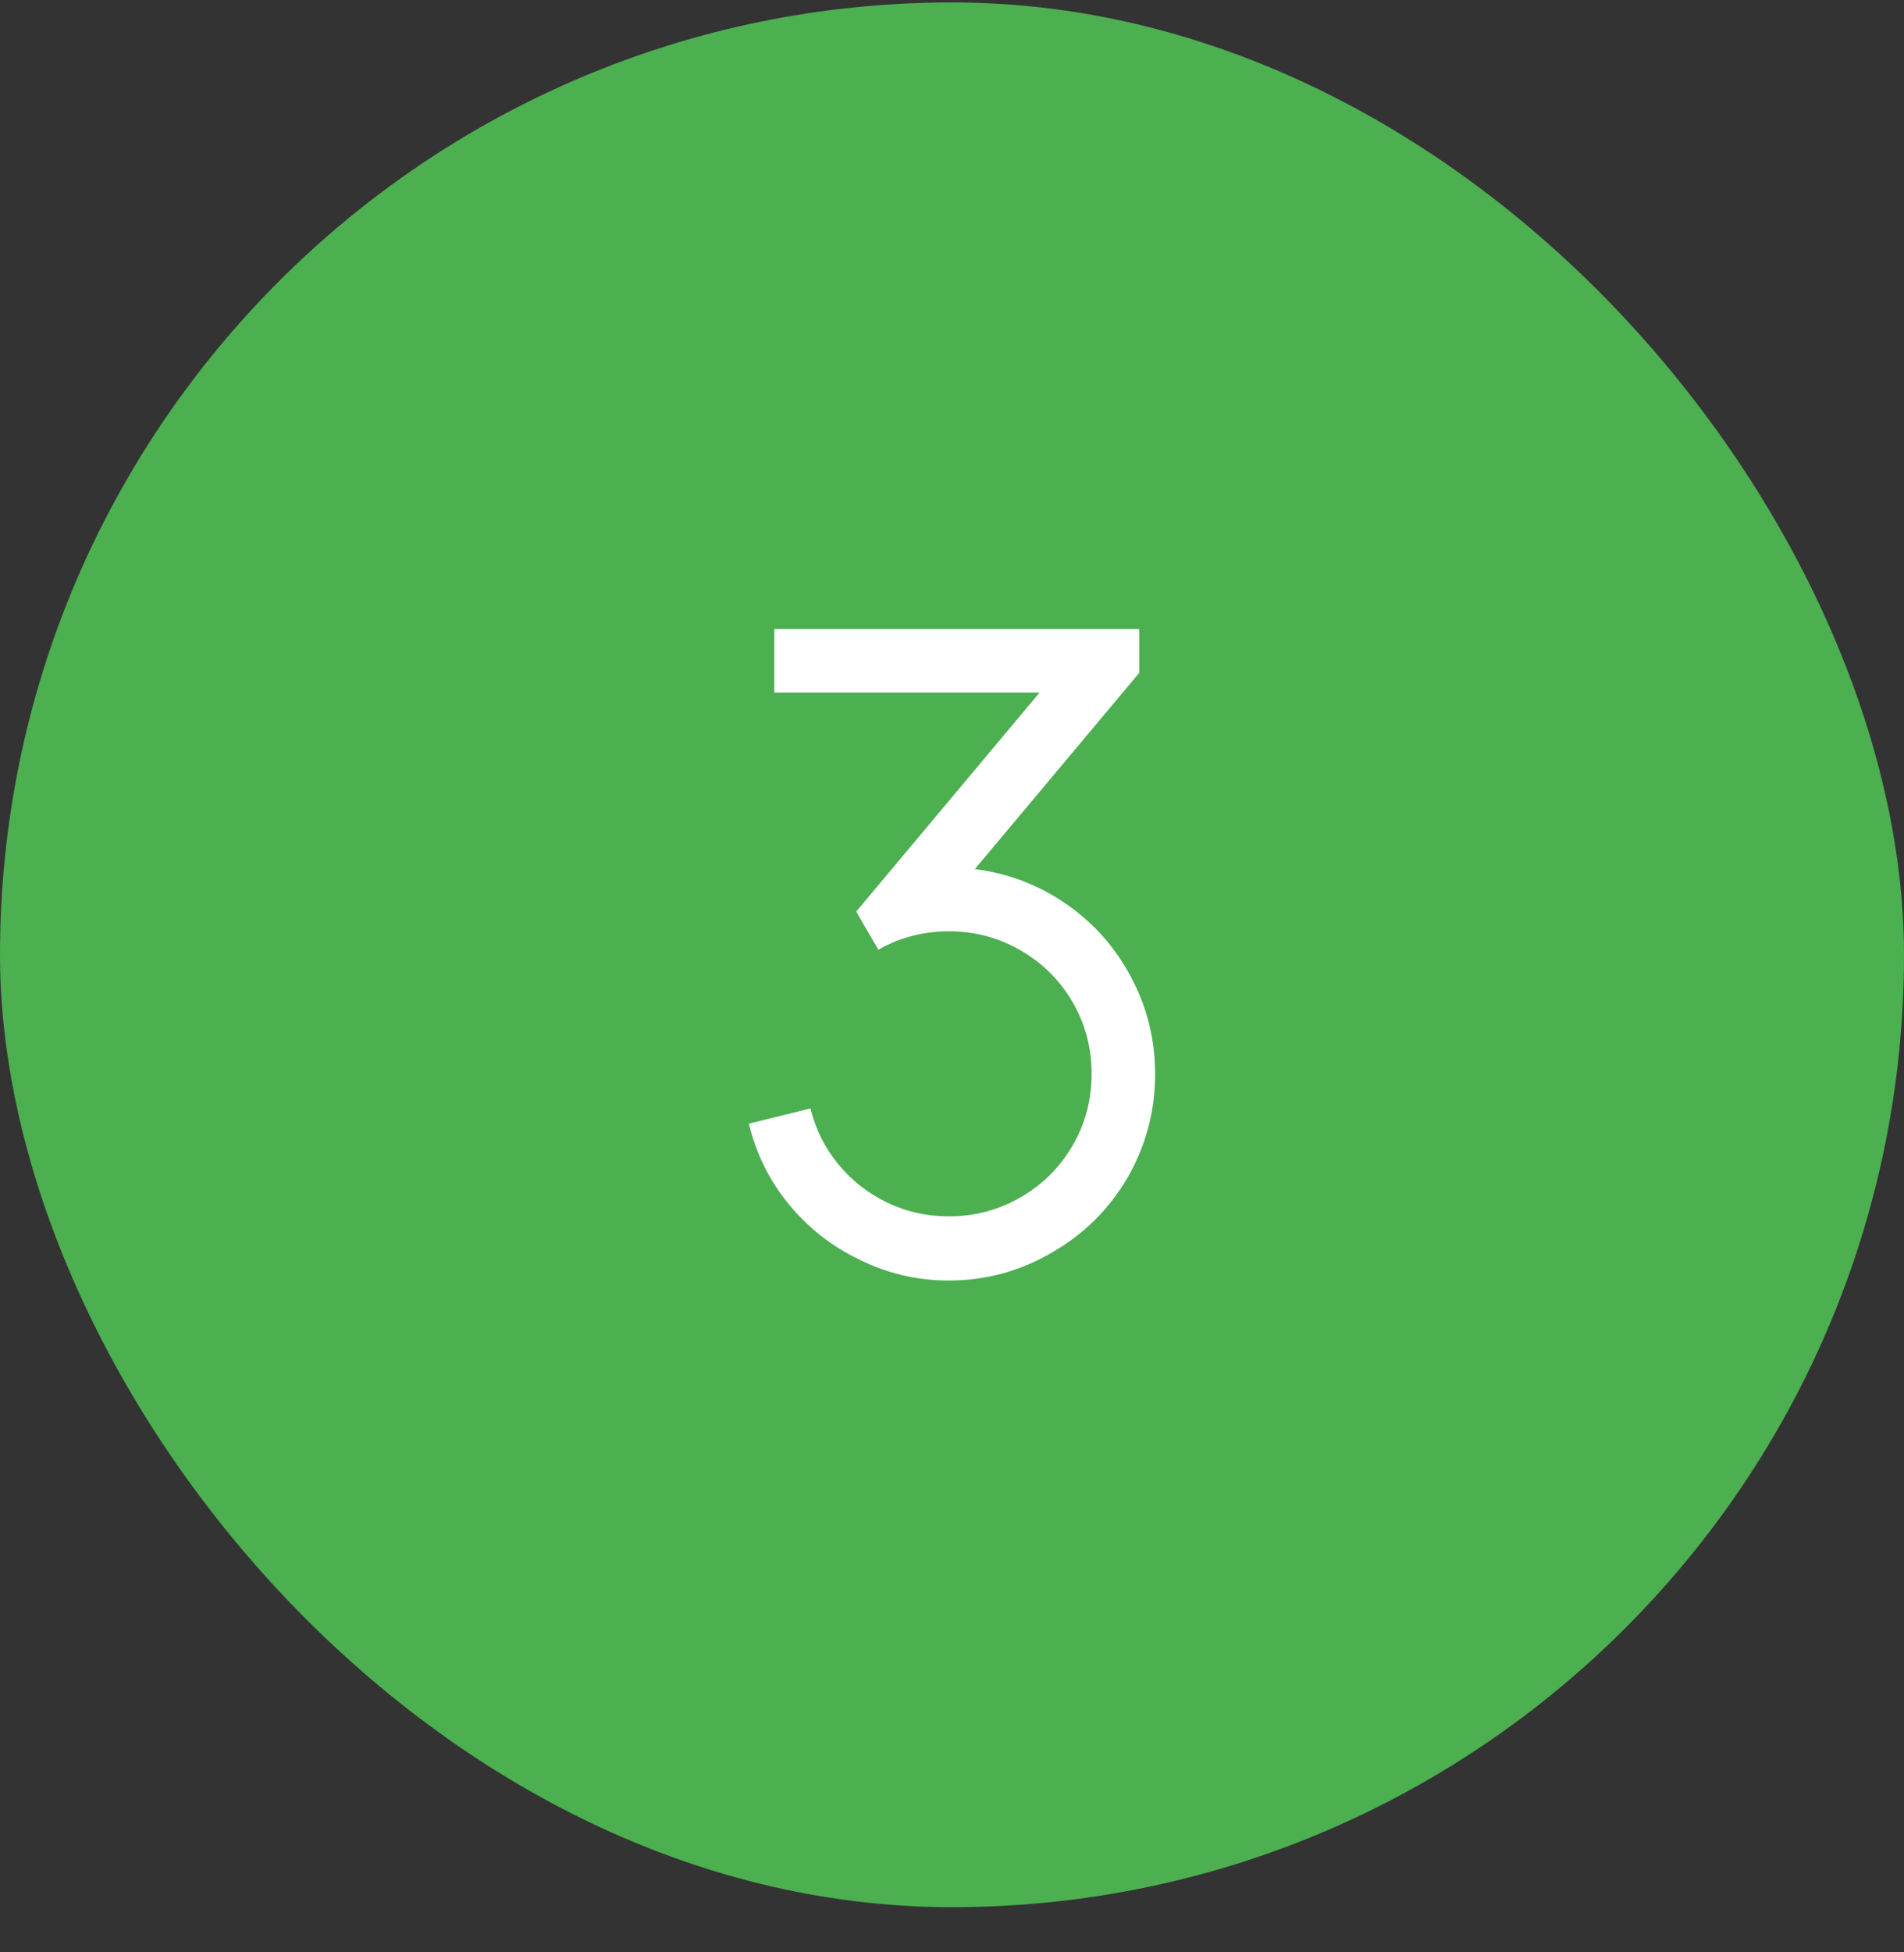 <svg width="40" height="41" viewBox="0 0 40 41" fill="none" xmlns="http://www.w3.org/2000/svg">
<rect x="0" y="0" width="40" height="41" fill="#333333" stroke="none"/>
<rect y="0.051" width="40" height="40" rx="20" fill="#4CAF50"/>
<path d="M23.933 13.211V14.131L20.48 18.251C21.182 18.34 21.822 18.584 22.4 18.984C22.978 19.384 23.431 19.895 23.76 20.517C24.098 21.148 24.267 21.828 24.267 22.557C24.267 23.34 24.071 24.068 23.68 24.744C23.298 25.393 22.778 25.908 22.12 26.291C21.445 26.691 20.716 26.891 19.933 26.891C19.267 26.891 18.64 26.744 18.053 26.451C17.476 26.175 16.982 25.788 16.573 25.291C16.165 24.793 15.884 24.228 15.733 23.597L17.027 23.277C17.133 23.713 17.327 24.102 17.607 24.444C17.887 24.786 18.229 25.055 18.633 25.251C19.038 25.446 19.471 25.544 19.933 25.544C20.476 25.544 20.978 25.411 21.44 25.144C21.902 24.877 22.267 24.515 22.533 24.057C22.8 23.599 22.933 23.097 22.933 22.551C22.933 22.004 22.8 21.502 22.533 21.044C22.267 20.586 21.902 20.224 21.44 19.957C20.978 19.691 20.476 19.557 19.933 19.557C19.462 19.557 19.018 19.66 18.6 19.864L18.453 19.944L17.987 19.144L21.84 14.544H16.267V13.211H23.933Z" fill="white"/>
</svg>
